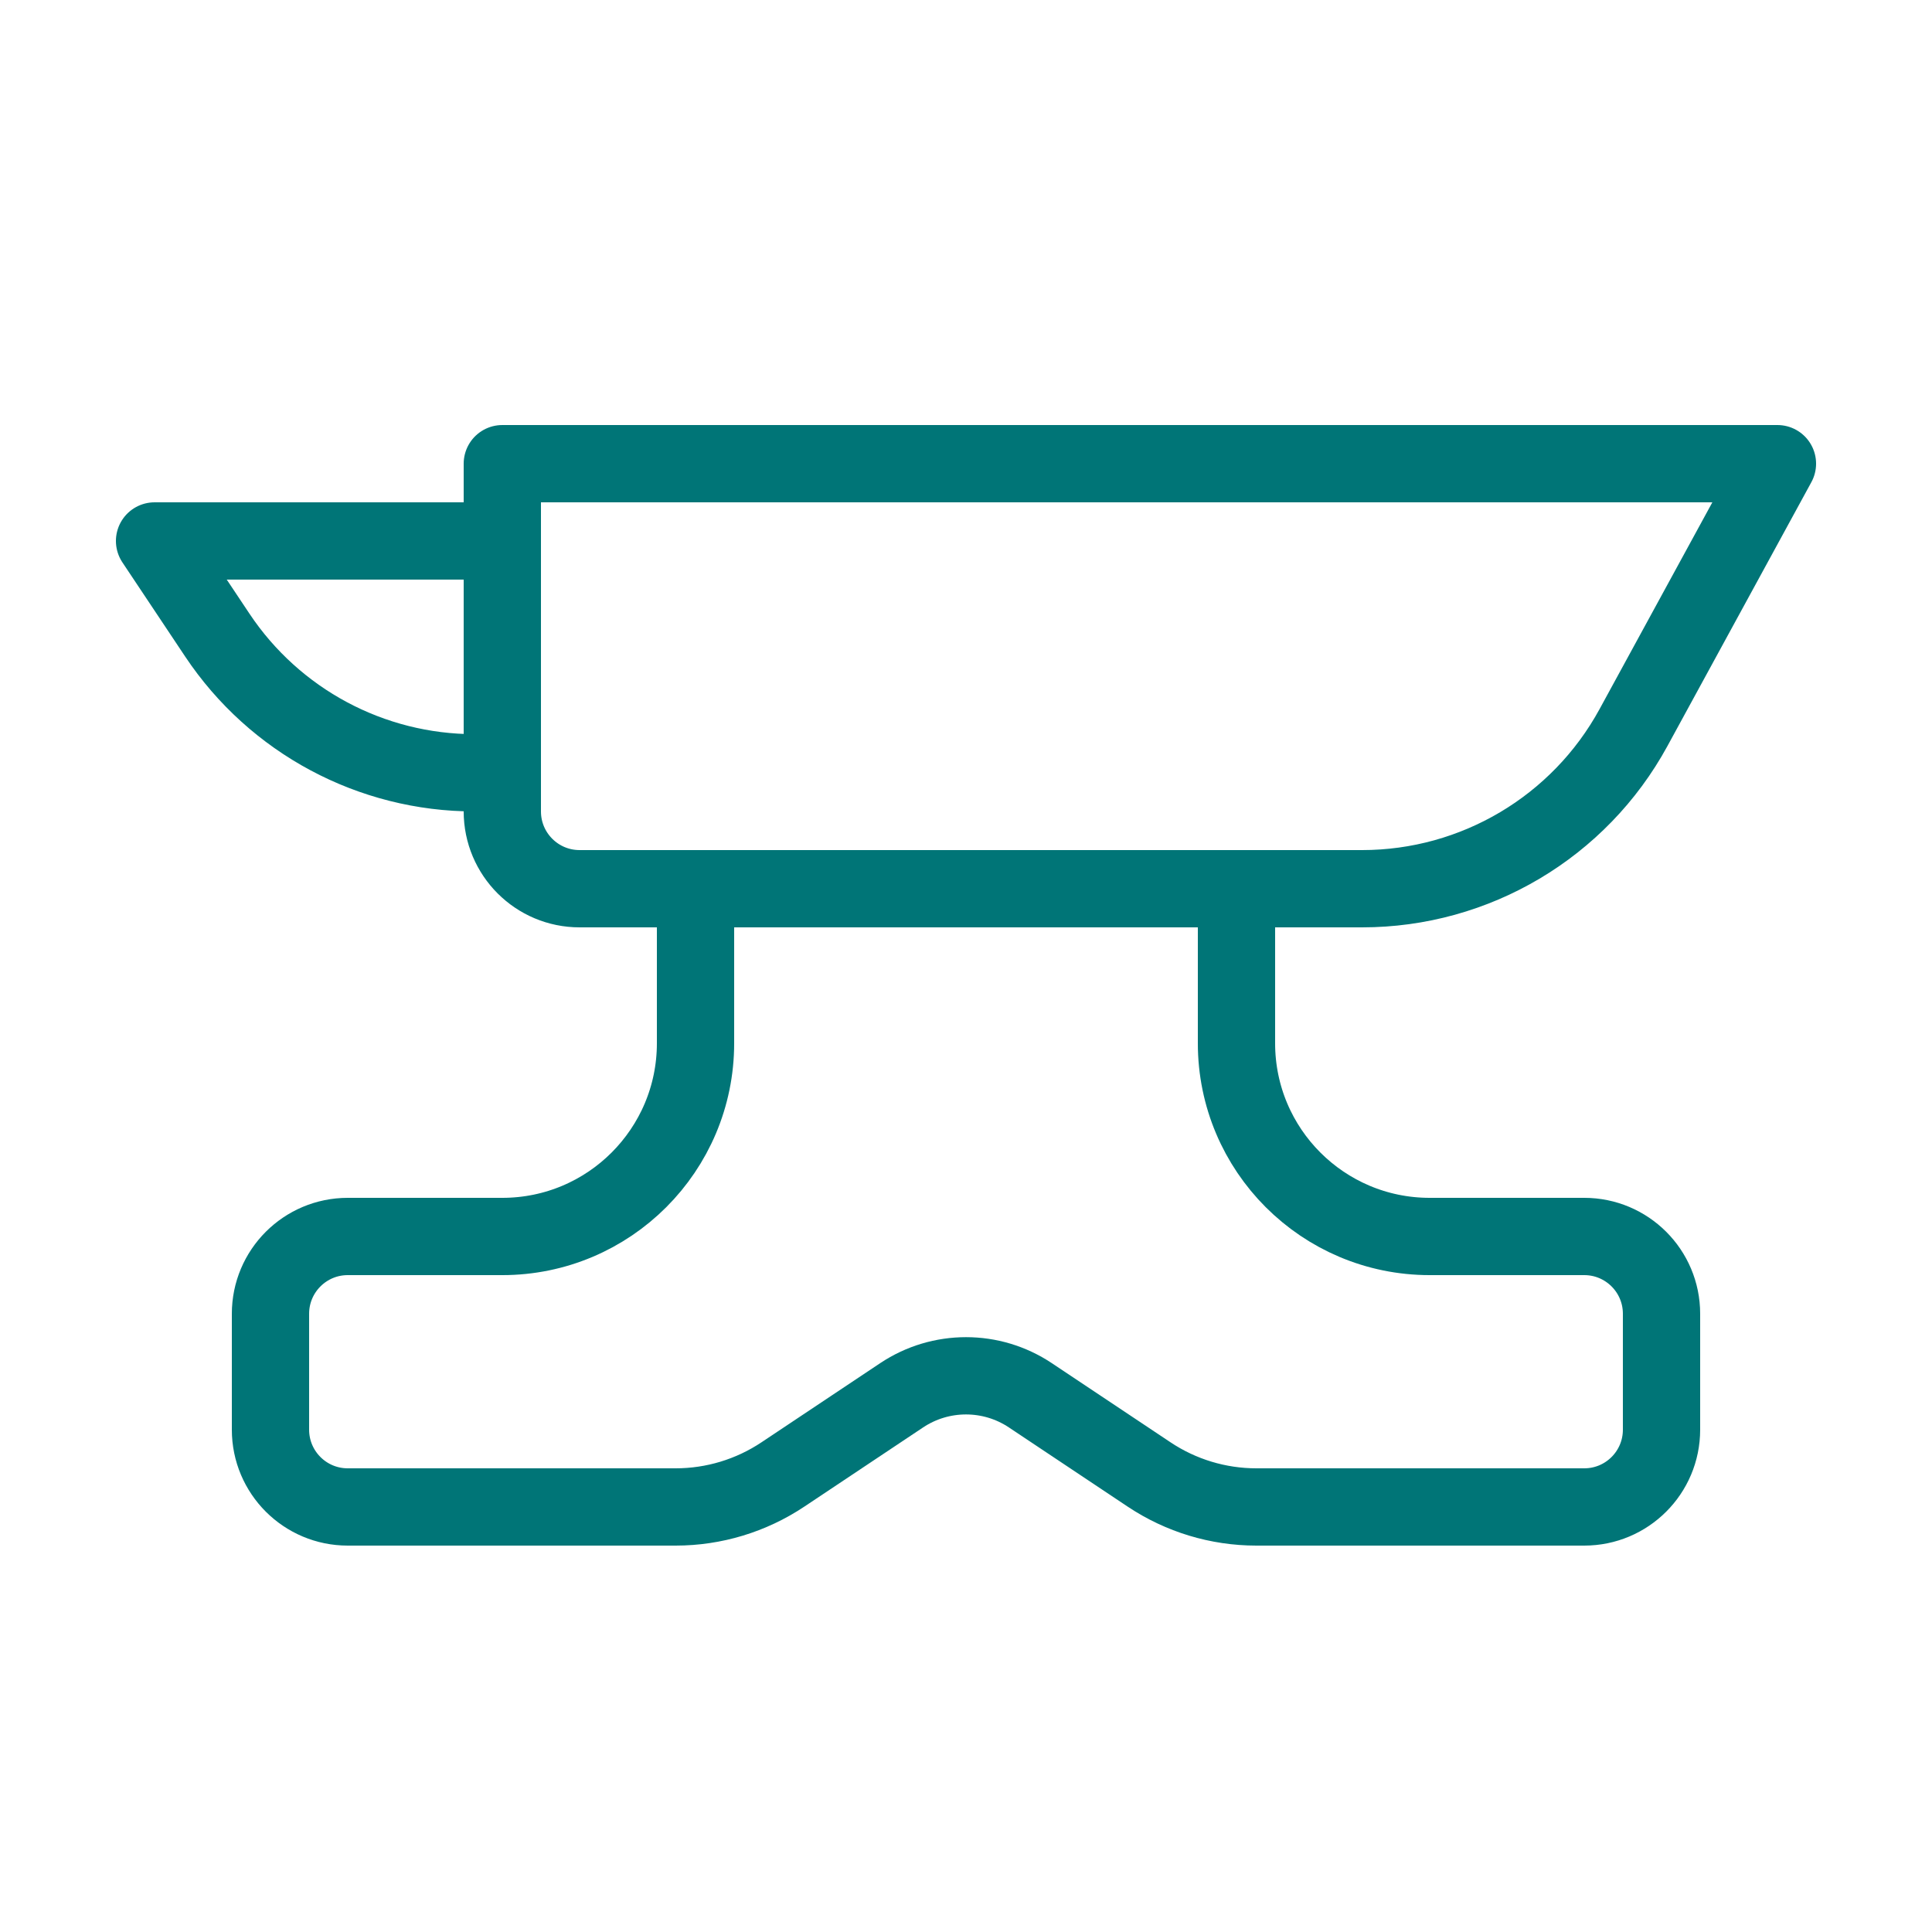 <svg width="50" height="50" viewBox="0 0 50 50" fill="none" xmlns="http://www.w3.org/2000/svg">
<path d="M13 14V20M13 14V12H46L42.274 18.831C40.872 21.401 38.178 23 35.251 23H15C13.895 23 13 22.105 13 21V20V14ZM13 14H4L5.625 16.438C7.109 18.663 9.607 20 12.281 20H13V14Z" stroke="#007577" stroke-width="2" stroke-linecap="round" stroke-linejoin="round"/>
<path d="M18 23V27C18 29.761 15.761 32 13 32H9C7.895 32 7 32.895 7 34V37C7 38.105 7.895 39 9 39H17.486C18.473 39 19.438 38.708 20.26 38.16L23.336 36.109C24.344 35.438 25.656 35.438 26.664 36.109L29.74 38.16C30.562 38.708 31.527 39 32.514 39H41C42.105 39 43 38.105 43 37V34C43 32.895 42.105 32 41 32H37C34.239 32 32 29.761 32 27V23" stroke="#007577" stroke-width="2" stroke-linecap="round" stroke-linejoin="round"/>
</svg>
